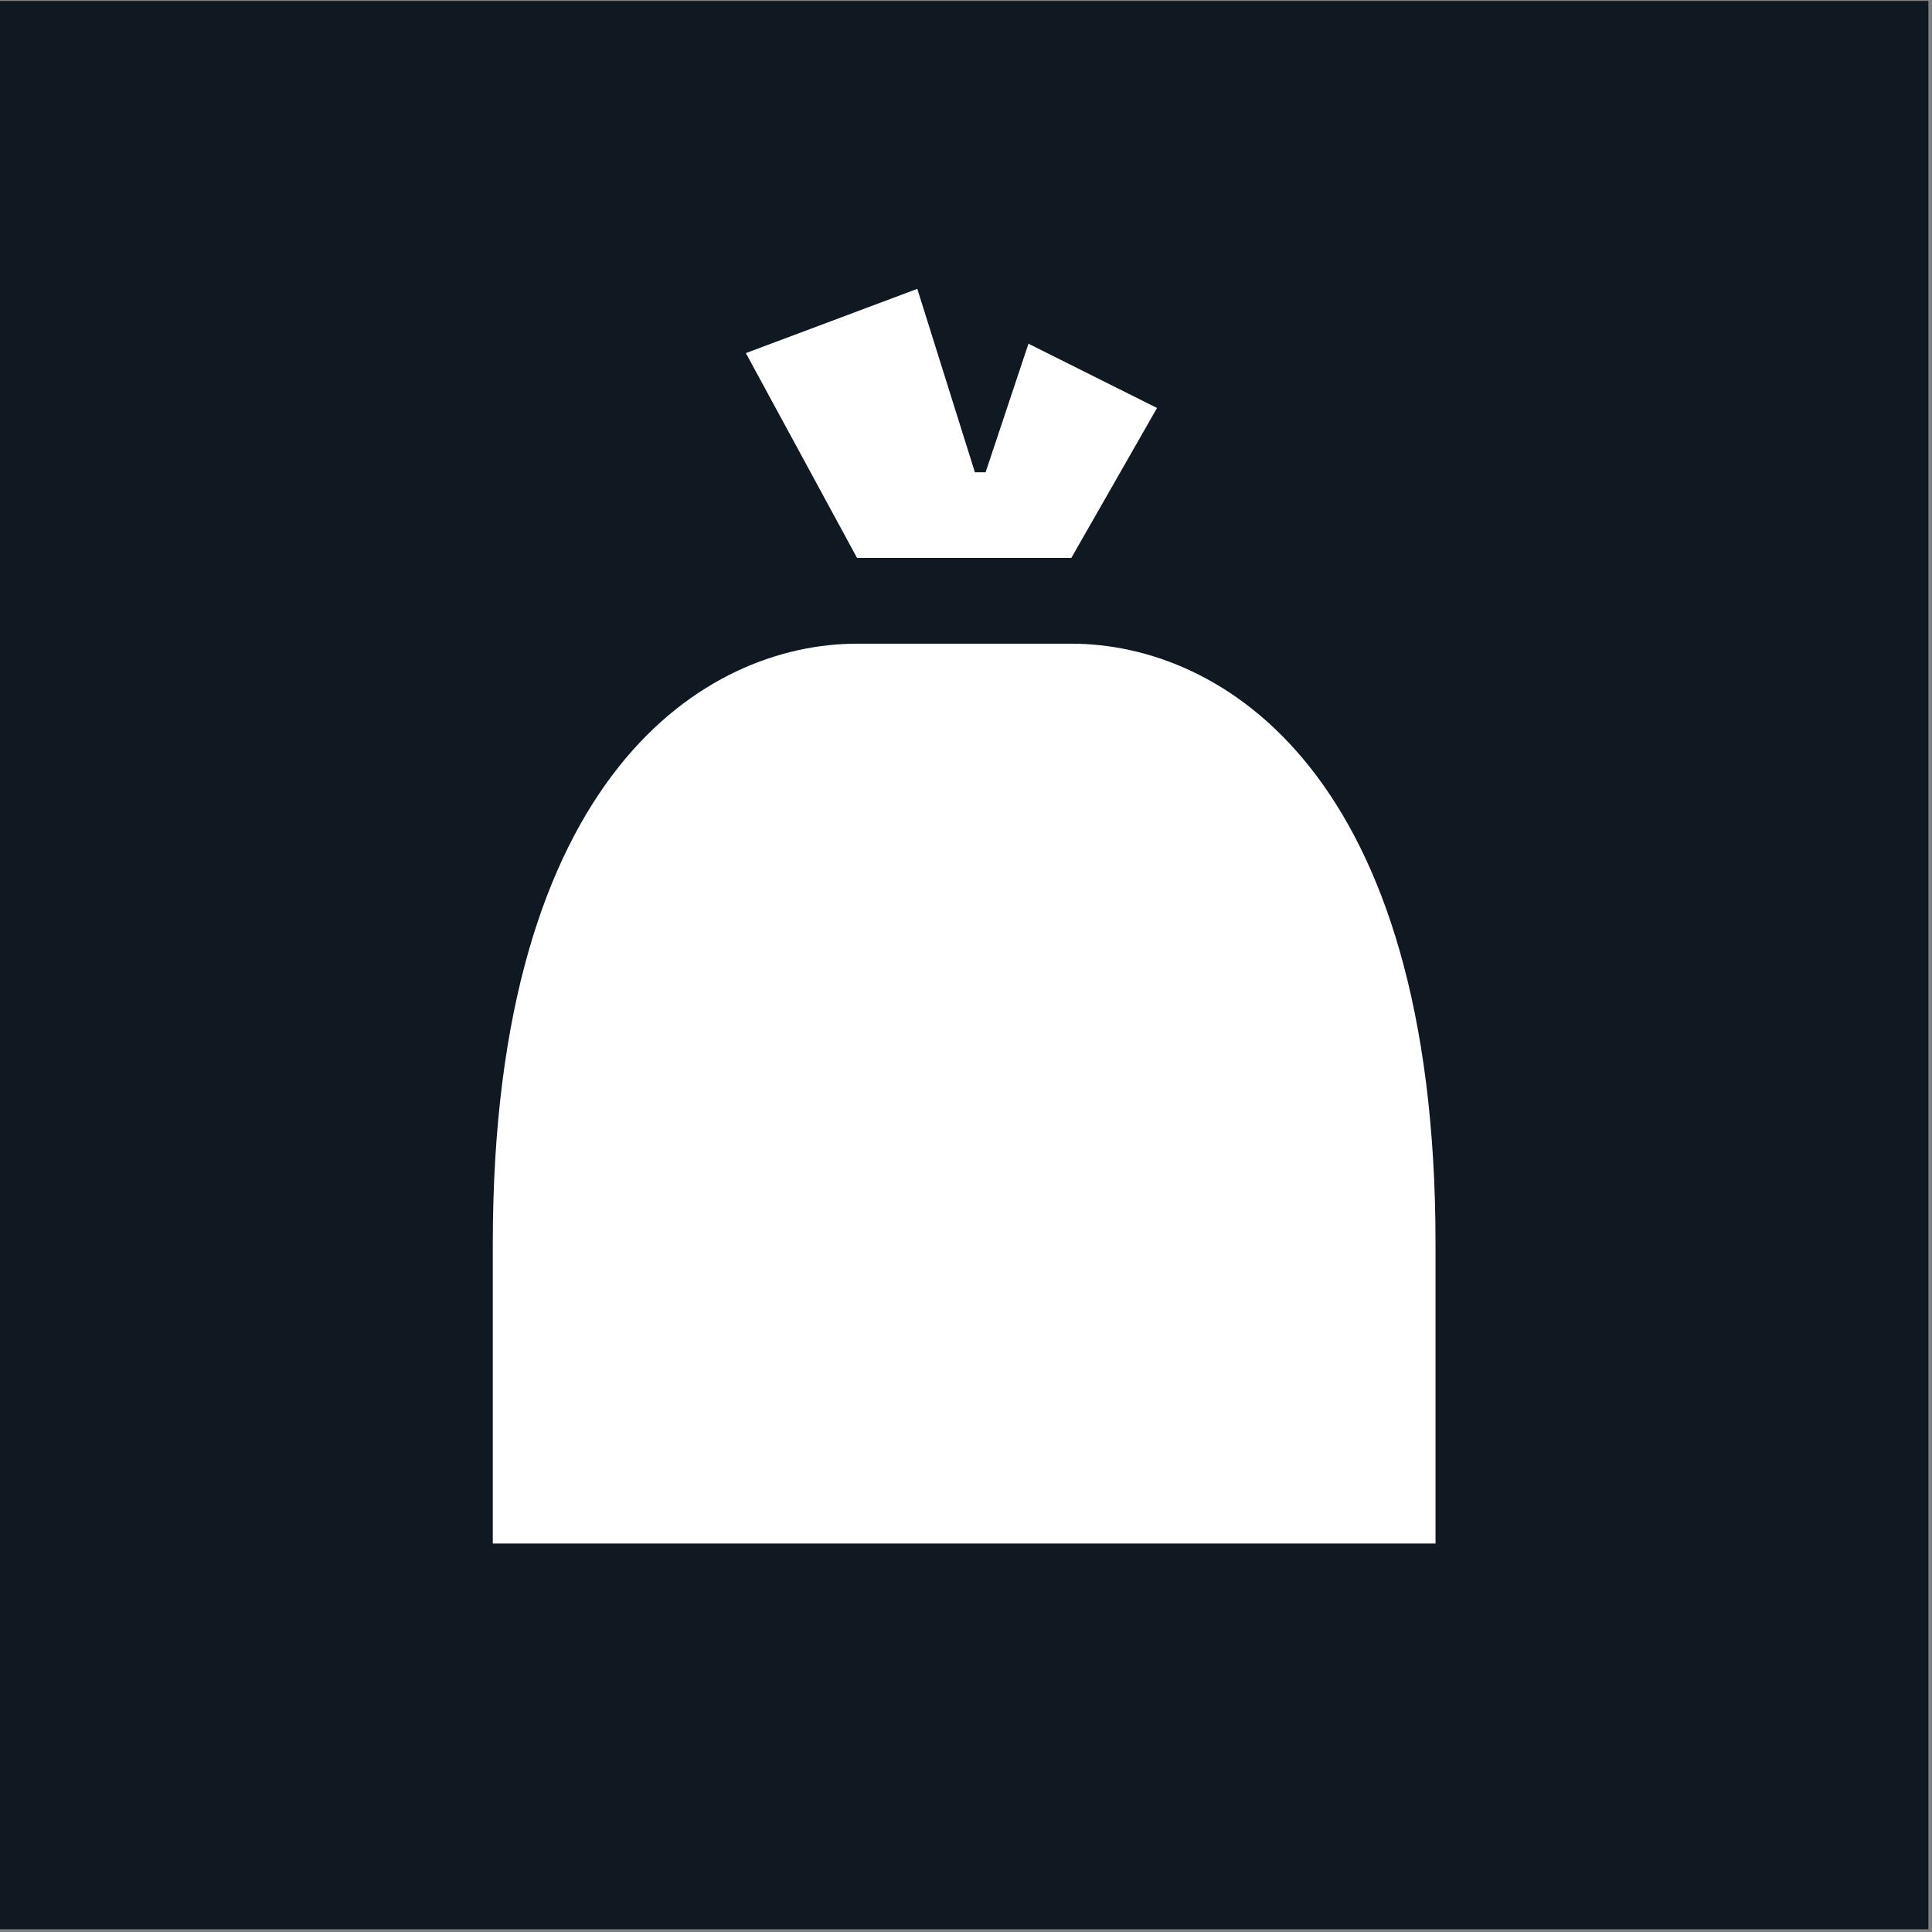 <svg xmlns="http://www.w3.org/2000/svg" fill="none" viewBox="0 0 426 426" height="426" width="426">
<rect x="0" y="0" width="426" height="426" fill="#808080" stroke="none"/>
<g clip-path="url(#clip0_942_24956)">
<path fill="#101922" d="M425.2 425.399H0V0.199H425.2V425.399Z"></path>
<path fill="white" d="M236.22 141.93H188.98C155.91 141.93 108.66 170.28 108.66 274.21V340.35H316.53V274.21C316.53 170.27 269.29 141.93 236.22 141.93Z"></path>
<path fill="white" d="M236.221 123.028L255.121 89.957L226.771 75.787L217.321 104.138H214.961L202.261 63.688L164.461 77.858L188.981 123.028H236.221Z"></path>
</g>
<defs>
<clipPath id="clip0_942_24956">
<rect transform="translate(0 0.199)" fill="white" height="425.2" width="425.2"></rect>
</clipPath>
</defs>
</svg>
